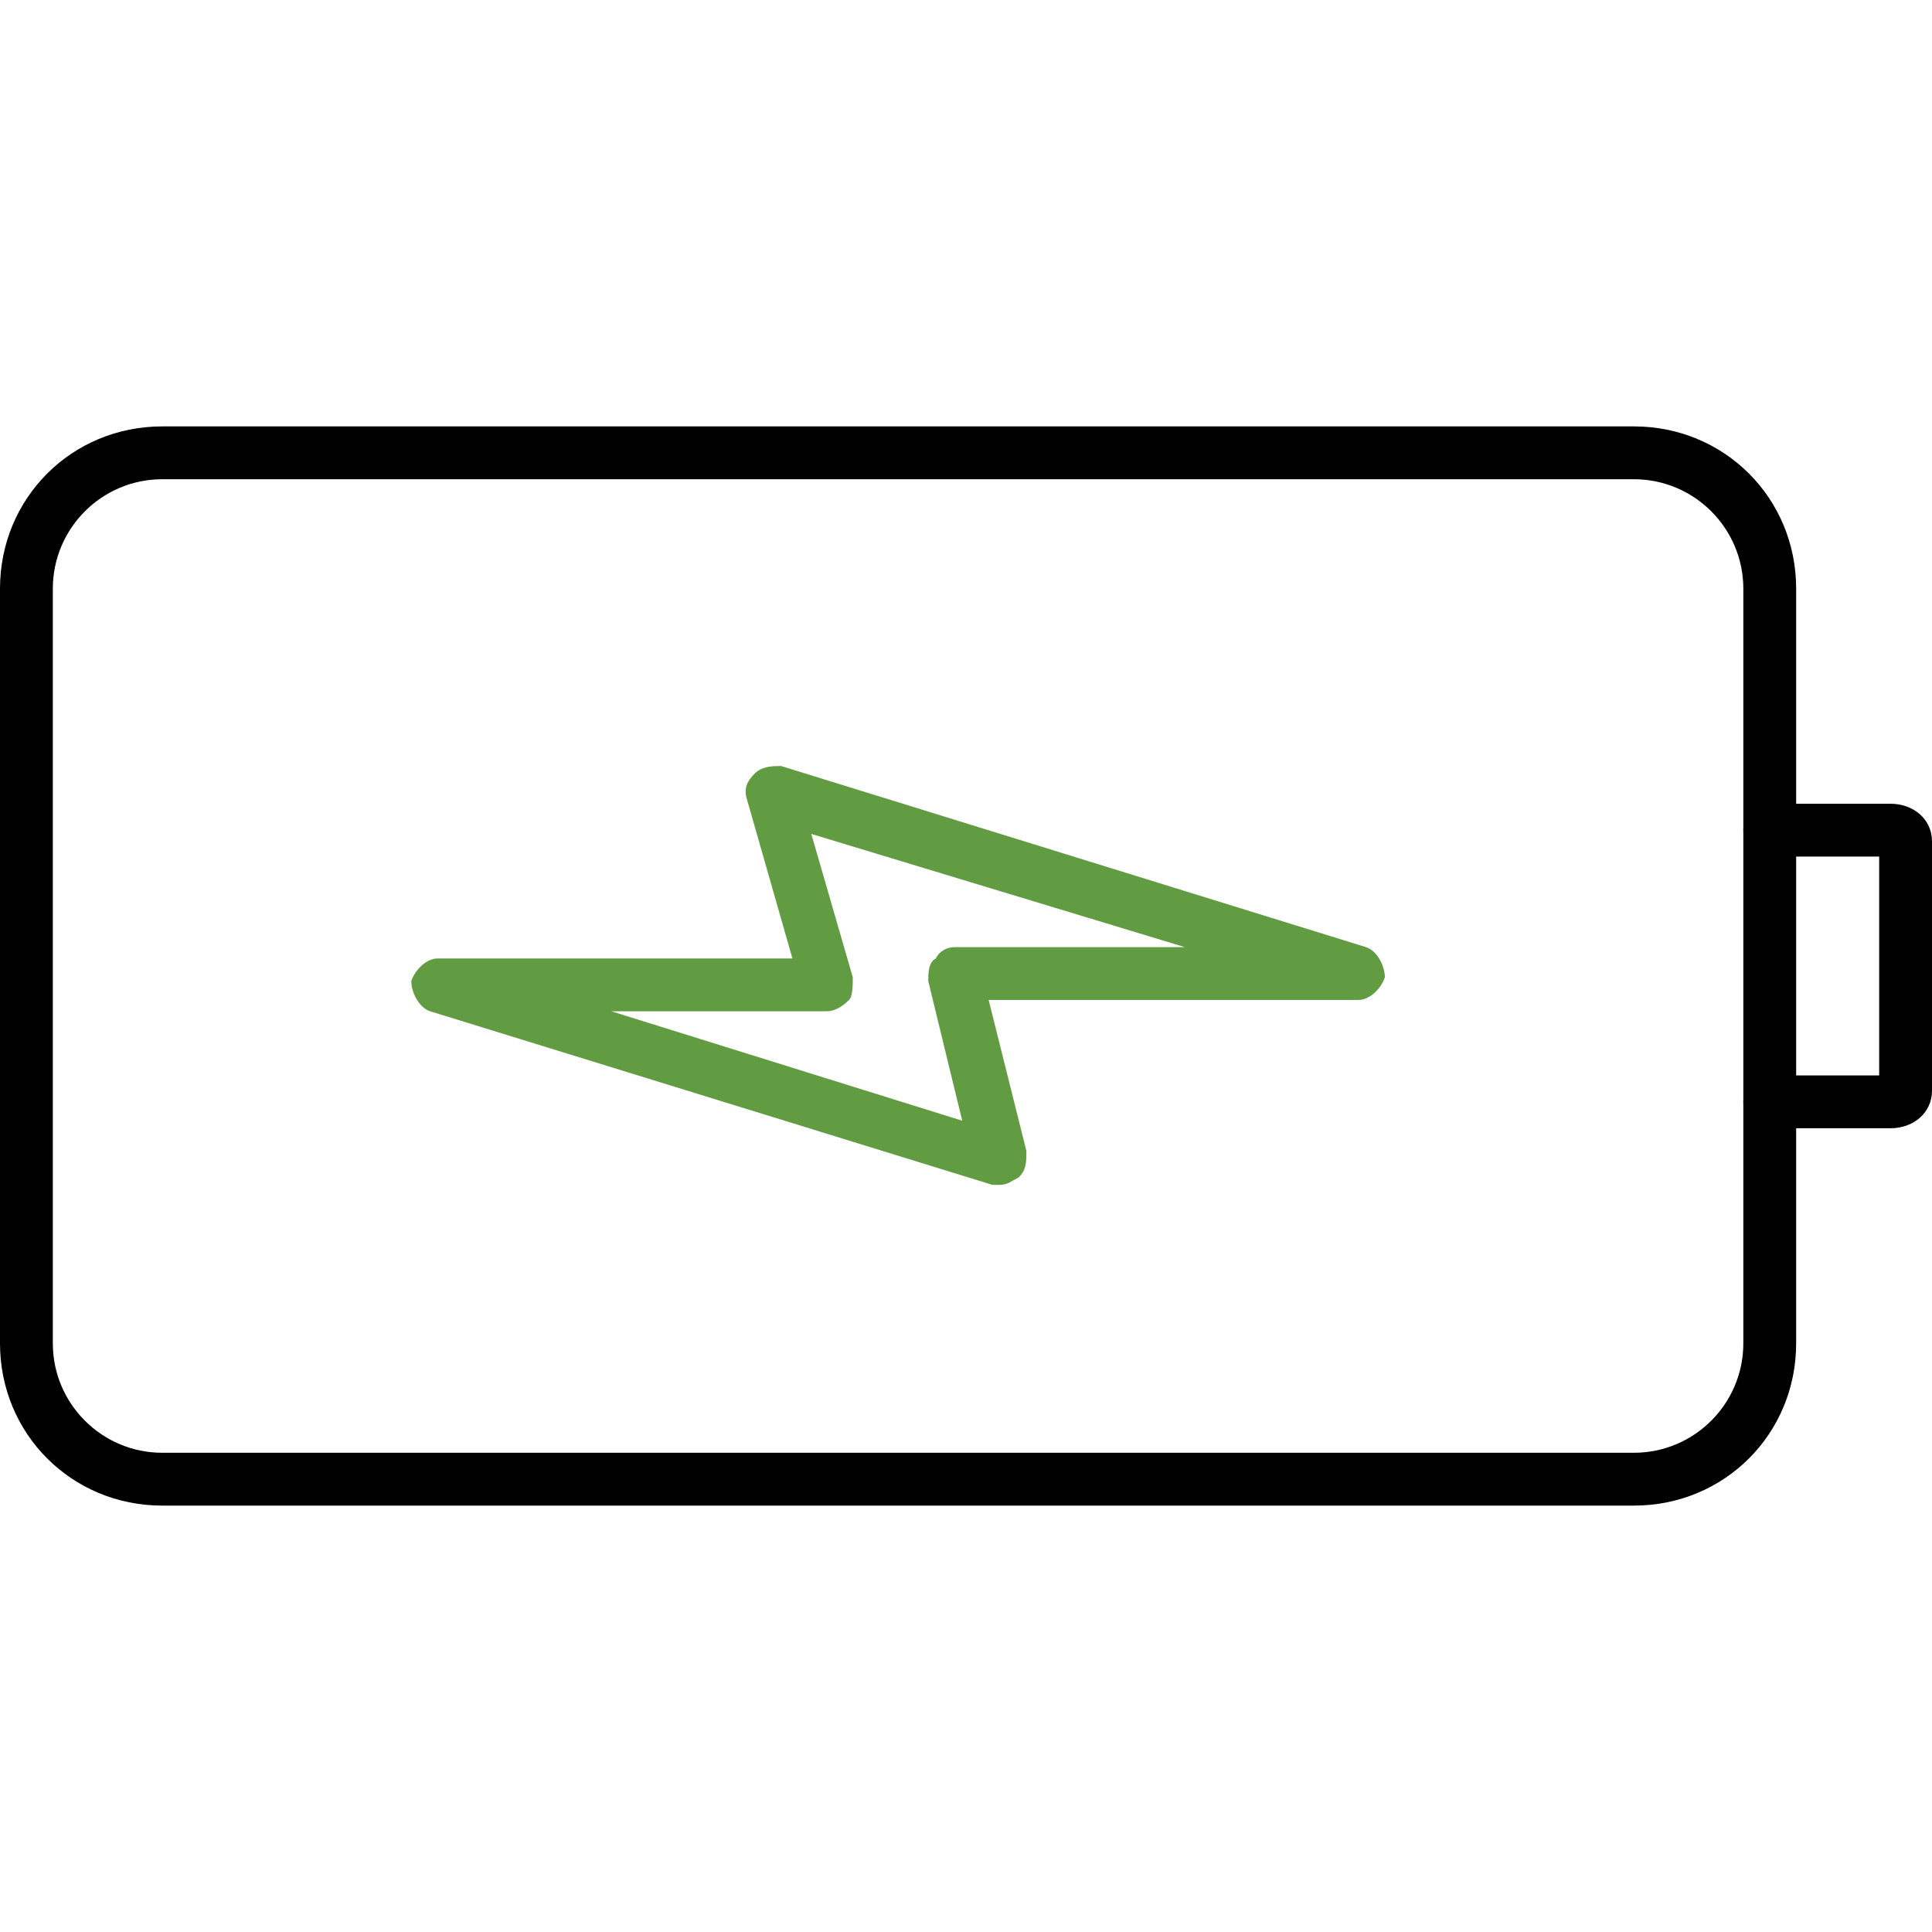 <?xml version="1.0" encoding="UTF-8"?>
<svg xmlns="http://www.w3.org/2000/svg" xmlns:xlink="http://www.w3.org/1999/xlink" xml:space="preserve" width="512px" height="512px" version="1.1" style="shape-rendering:geometricPrecision; text-rendering:geometricPrecision; image-rendering:optimizeQuality; fill-rule:evenodd; clip-rule:evenodd" viewBox="0 0 512 512">
 <defs>
  <style type="text/css">
   
    .fil0 {fill:black}
   
  </style>
 </defs>
 <g id="Layer_x0020_1">
  <g id="_529486760">
   <g>
    <g>
     <path class="fil0" d="M433 399l-390 0c-24,0 -43,-19 -43,-43l0 -200c0,-24 19,-43 43,-43l390 0c24,0 43,19 43,43l0 200c0,24 -19,43 -43,43zm-390 -272c-16,0 -29,13 -29,29l0 200c0,16 13,29 29,29l390 0c16,0 29,-13 29,-29l0 -200c0,-16 -13,-29 -29,-29l-390 0z" id="id_101"></path>
    </g>
    <g>
     <path class="fil0" d="M265 314c-1,0 -1,0 -2,0l-149 -46c-3,-1 -5,-5 -5,-8 1,-3 4,-6 7,-6l94 0 -12 -42c-1,-3 0,-5 2,-7 2,-2 5,-2 7,-2l155 48c3,1 5,5 5,8 -1,3 -4,6 -7,6l-98 0 10 40c0,3 0,5 -2,7 -2,1 -3,2 -5,2zm-103 -46l93 29 -9 -37c0,-2 0,-5 2,-6 1,-2 3,-3 5,-3l61 0 -99 -30 11 38c0,2 0,5 -1,6 -2,2 -4,3 -6,3l-57 0 0 0z" id="id_102" style="fill: rgb(97, 155, 66);"></path>
    </g>
    <g>
     <path class="fil0" d="M501 299l-32 0c-4,0 -7,-3 -7,-7 0,-4 3,-7 7,-7l29 0 0 -58 -29 0c-4,0 -7,-3 -7,-7 0,-4 3,-7 7,-7l32 0c6,0 11,4 11,10l0 66c0,6 -5,10 -11,10zm0 -72l0 0 0 0z" id="id_103"></path>
    </g>
   </g>
  </g>
 </g>
</svg>
